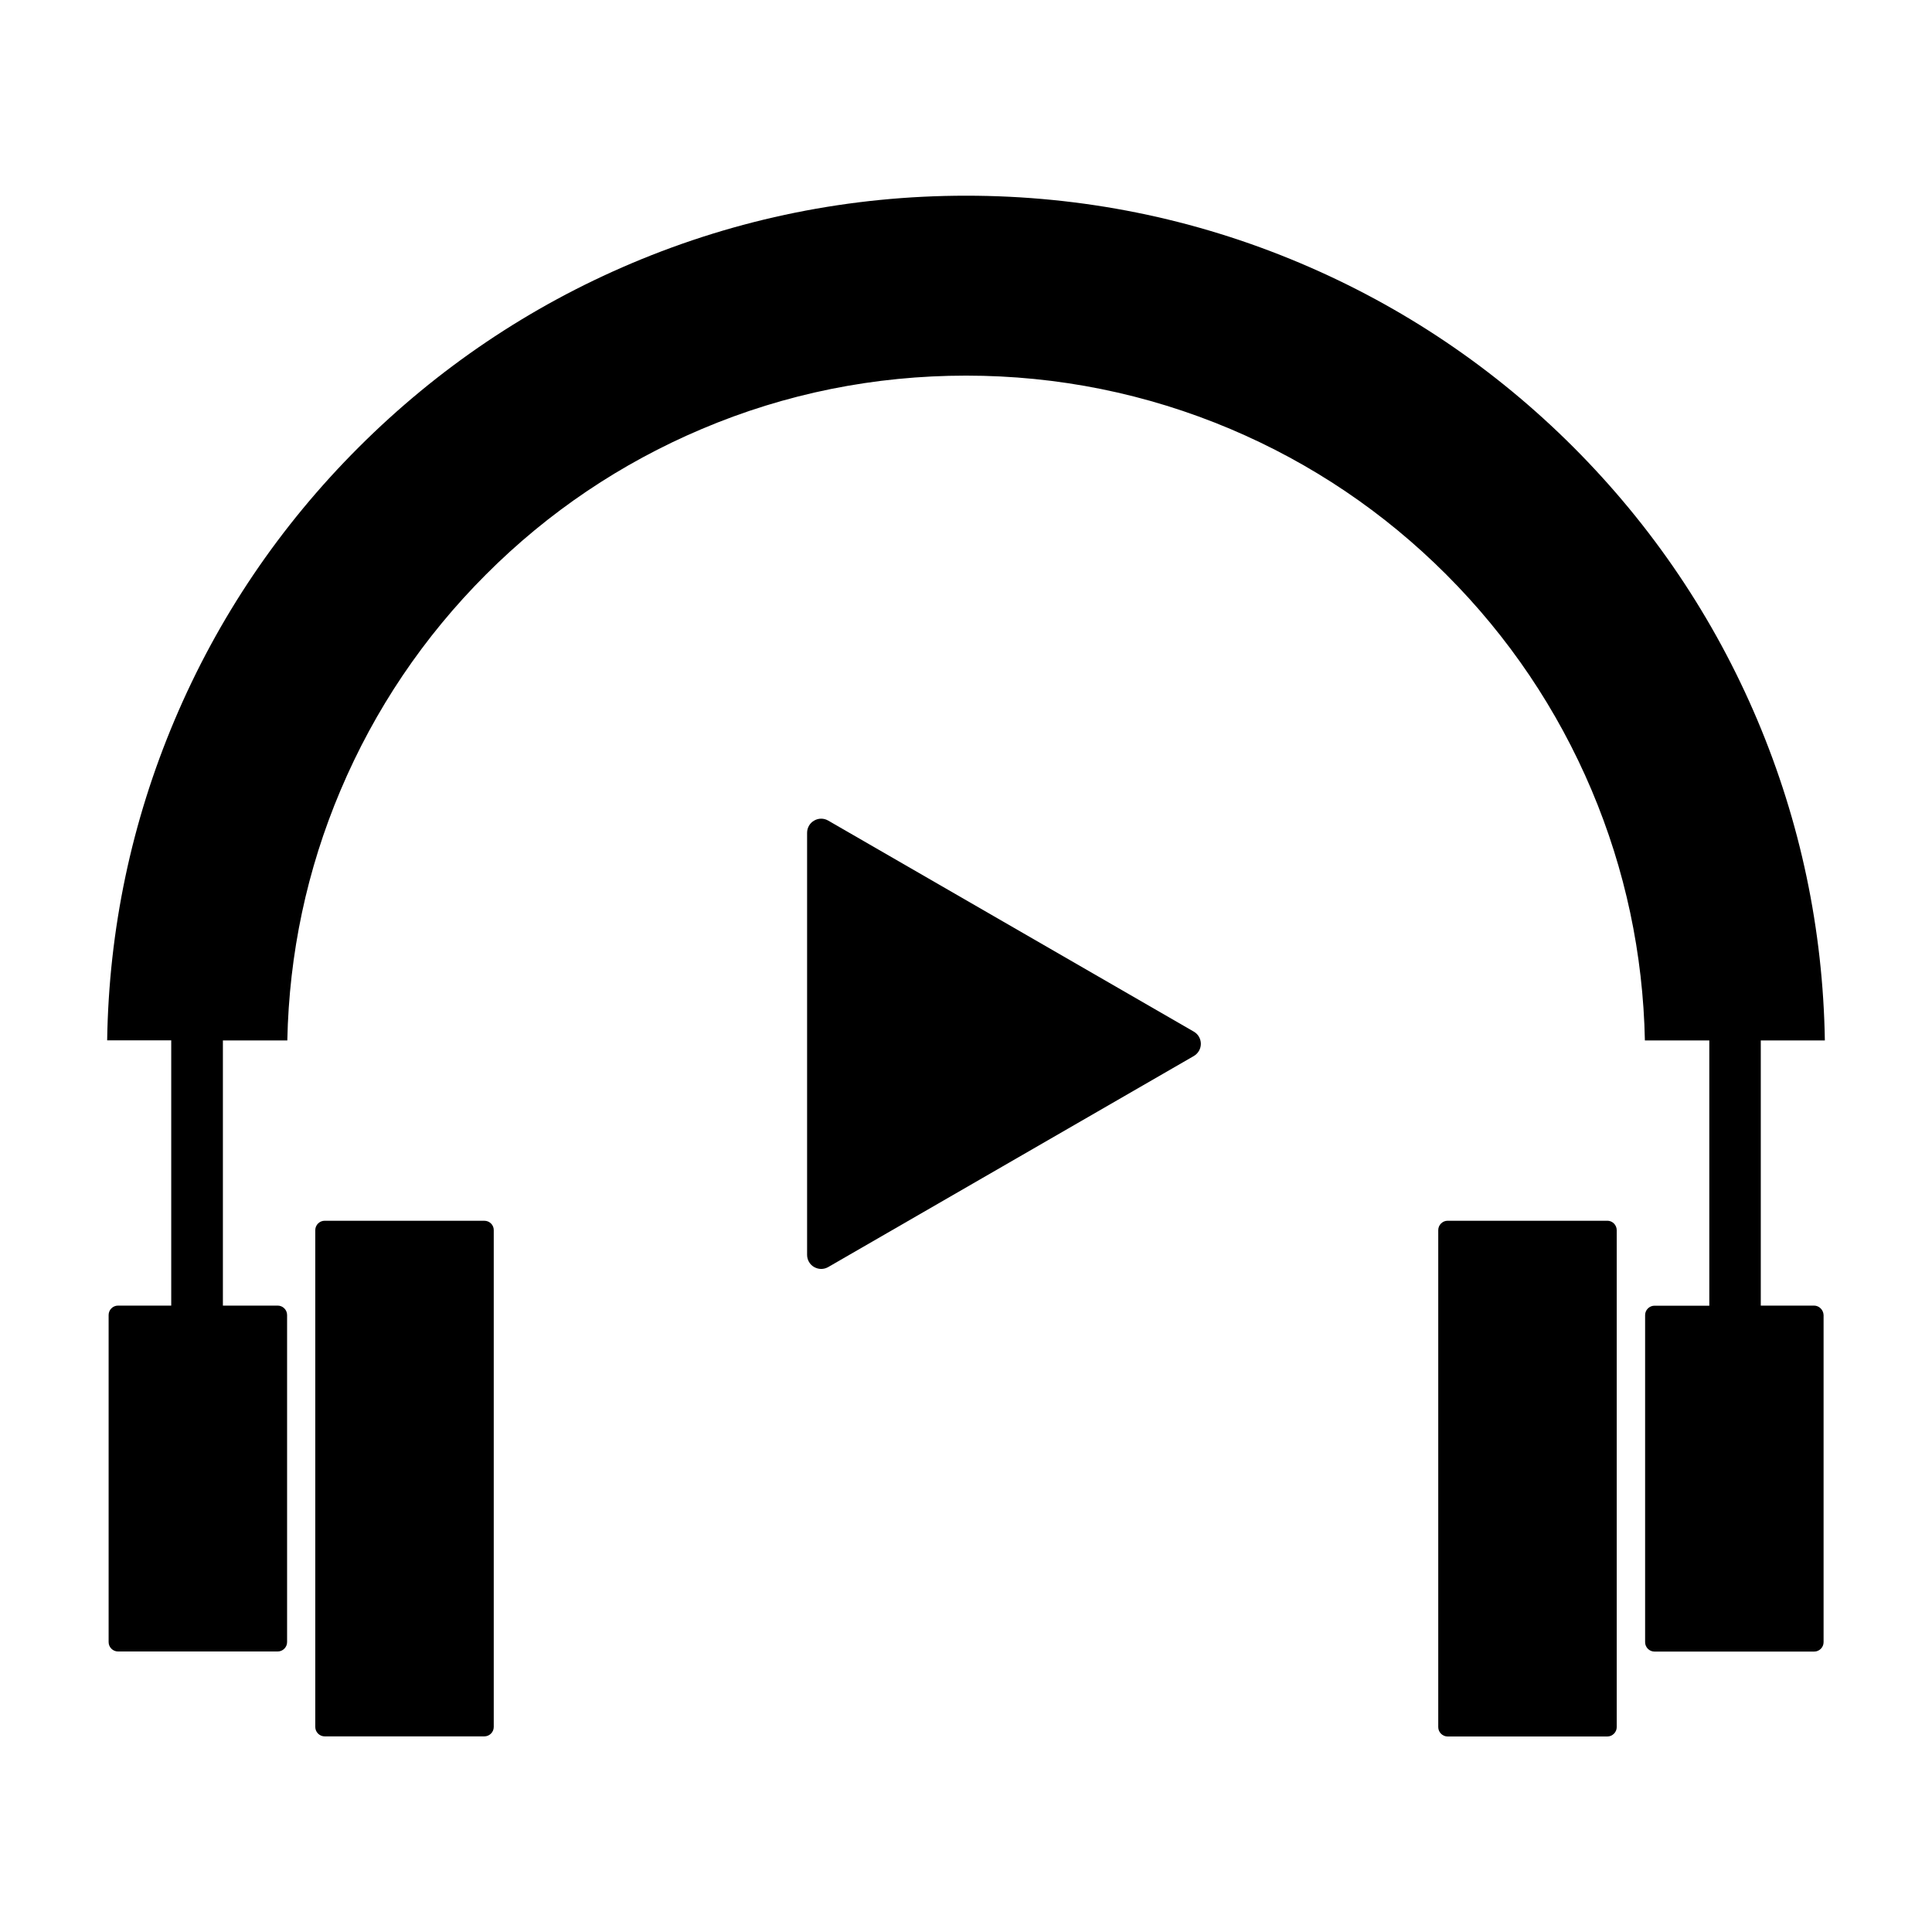 <?xml version="1.0" encoding="UTF-8"?>
<!-- Uploaded to: ICON Repo, www.iconrepo.com, Generator: ICON Repo Mixer Tools -->
<svg fill="#000000" width="800px" height="800px" version="1.1" viewBox="144 144 512 512" xmlns="http://www.w3.org/2000/svg">
 <g>
  <path d="m460.37 417.39-96.879-55.922c-1.156-0.68-2.578-0.68-3.734 0-1.156 0.652-1.867 1.898-1.867 3.231v111.85c0 1.332 0.711 2.578 1.867 3.231 0.594 0.324 1.215 0.504 1.867 0.504s1.305-0.18 1.867-0.504l96.879-55.922c1.156-0.68 1.867-1.898 1.867-3.231 0-1.336-0.711-2.582-1.867-3.234z"/>
  <path d="m272.36 467.51h-42.32c-1.363 0-2.488 1.125-2.488 2.488v131.67c0 1.363 1.125 2.488 2.488 2.488h42.32c1.363 0 2.488-1.125 2.488-2.488v-131.7c0.004-1.324-1.094-2.453-2.488-2.453z"/>
  <path d="m624.73 490h-14.105v-70.27h16.98c-0.473-29.398-6.492-57.938-17.871-84.879-11.469-27.117-27.887-51.449-48.75-72.34-20.895-20.895-45.223-37.281-72.34-48.75-28.094-11.883-57.91-17.898-88.609-17.898-30.703 0-60.516 6.016-88.609 17.898-27.117 11.469-51.449 27.887-72.34 48.75-20.898 20.867-37.348 45.195-48.816 72.312-11.41 26.969-17.426 55.508-17.871 84.879h16.98v70.297h-14.105c-1.363 0-2.488 1.125-2.488 2.488v86.684c0 1.363 1.125 2.488 2.488 2.488h42.32c1.363 0 2.488-1.125 2.488-2.488v-86.684c0-1.363-1.125-2.488-2.488-2.488h-14.523v-70.27h17.07c0.473-22.969 5.188-45.254 14.105-66.297 9.07-21.426 22.02-40.66 38.555-57.195 16.508-16.535 35.77-29.488 57.195-38.555 22.168-9.395 45.727-14.137 70.031-14.137 24.301 0 47.832 4.769 70.031 14.137 21.426 9.07 40.66 22.02 57.195 38.555 16.535 16.535 29.488 35.77 38.555 57.195 8.891 21.043 13.633 43.328 14.105 66.297h17.07v70.297h-14.523c-1.363 0-2.488 1.125-2.488 2.488v86.684c0 1.363 1.125 2.488 2.488 2.488h42.32c1.363 0 2.488-1.125 2.488-2.488v-86.684c-0.051-1.391-1.176-2.516-2.539-2.516z"/>
  <path d="m569.96 467.51h-42.32c-1.363 0-2.488 1.125-2.488 2.488v131.7c0 1.363 1.125 2.488 2.488 2.488h42.32c1.363 0 2.488-1.125 2.488-2.488v-131.67c0-1.395-1.125-2.523-2.488-2.523z"/>
 </g>
</svg>
